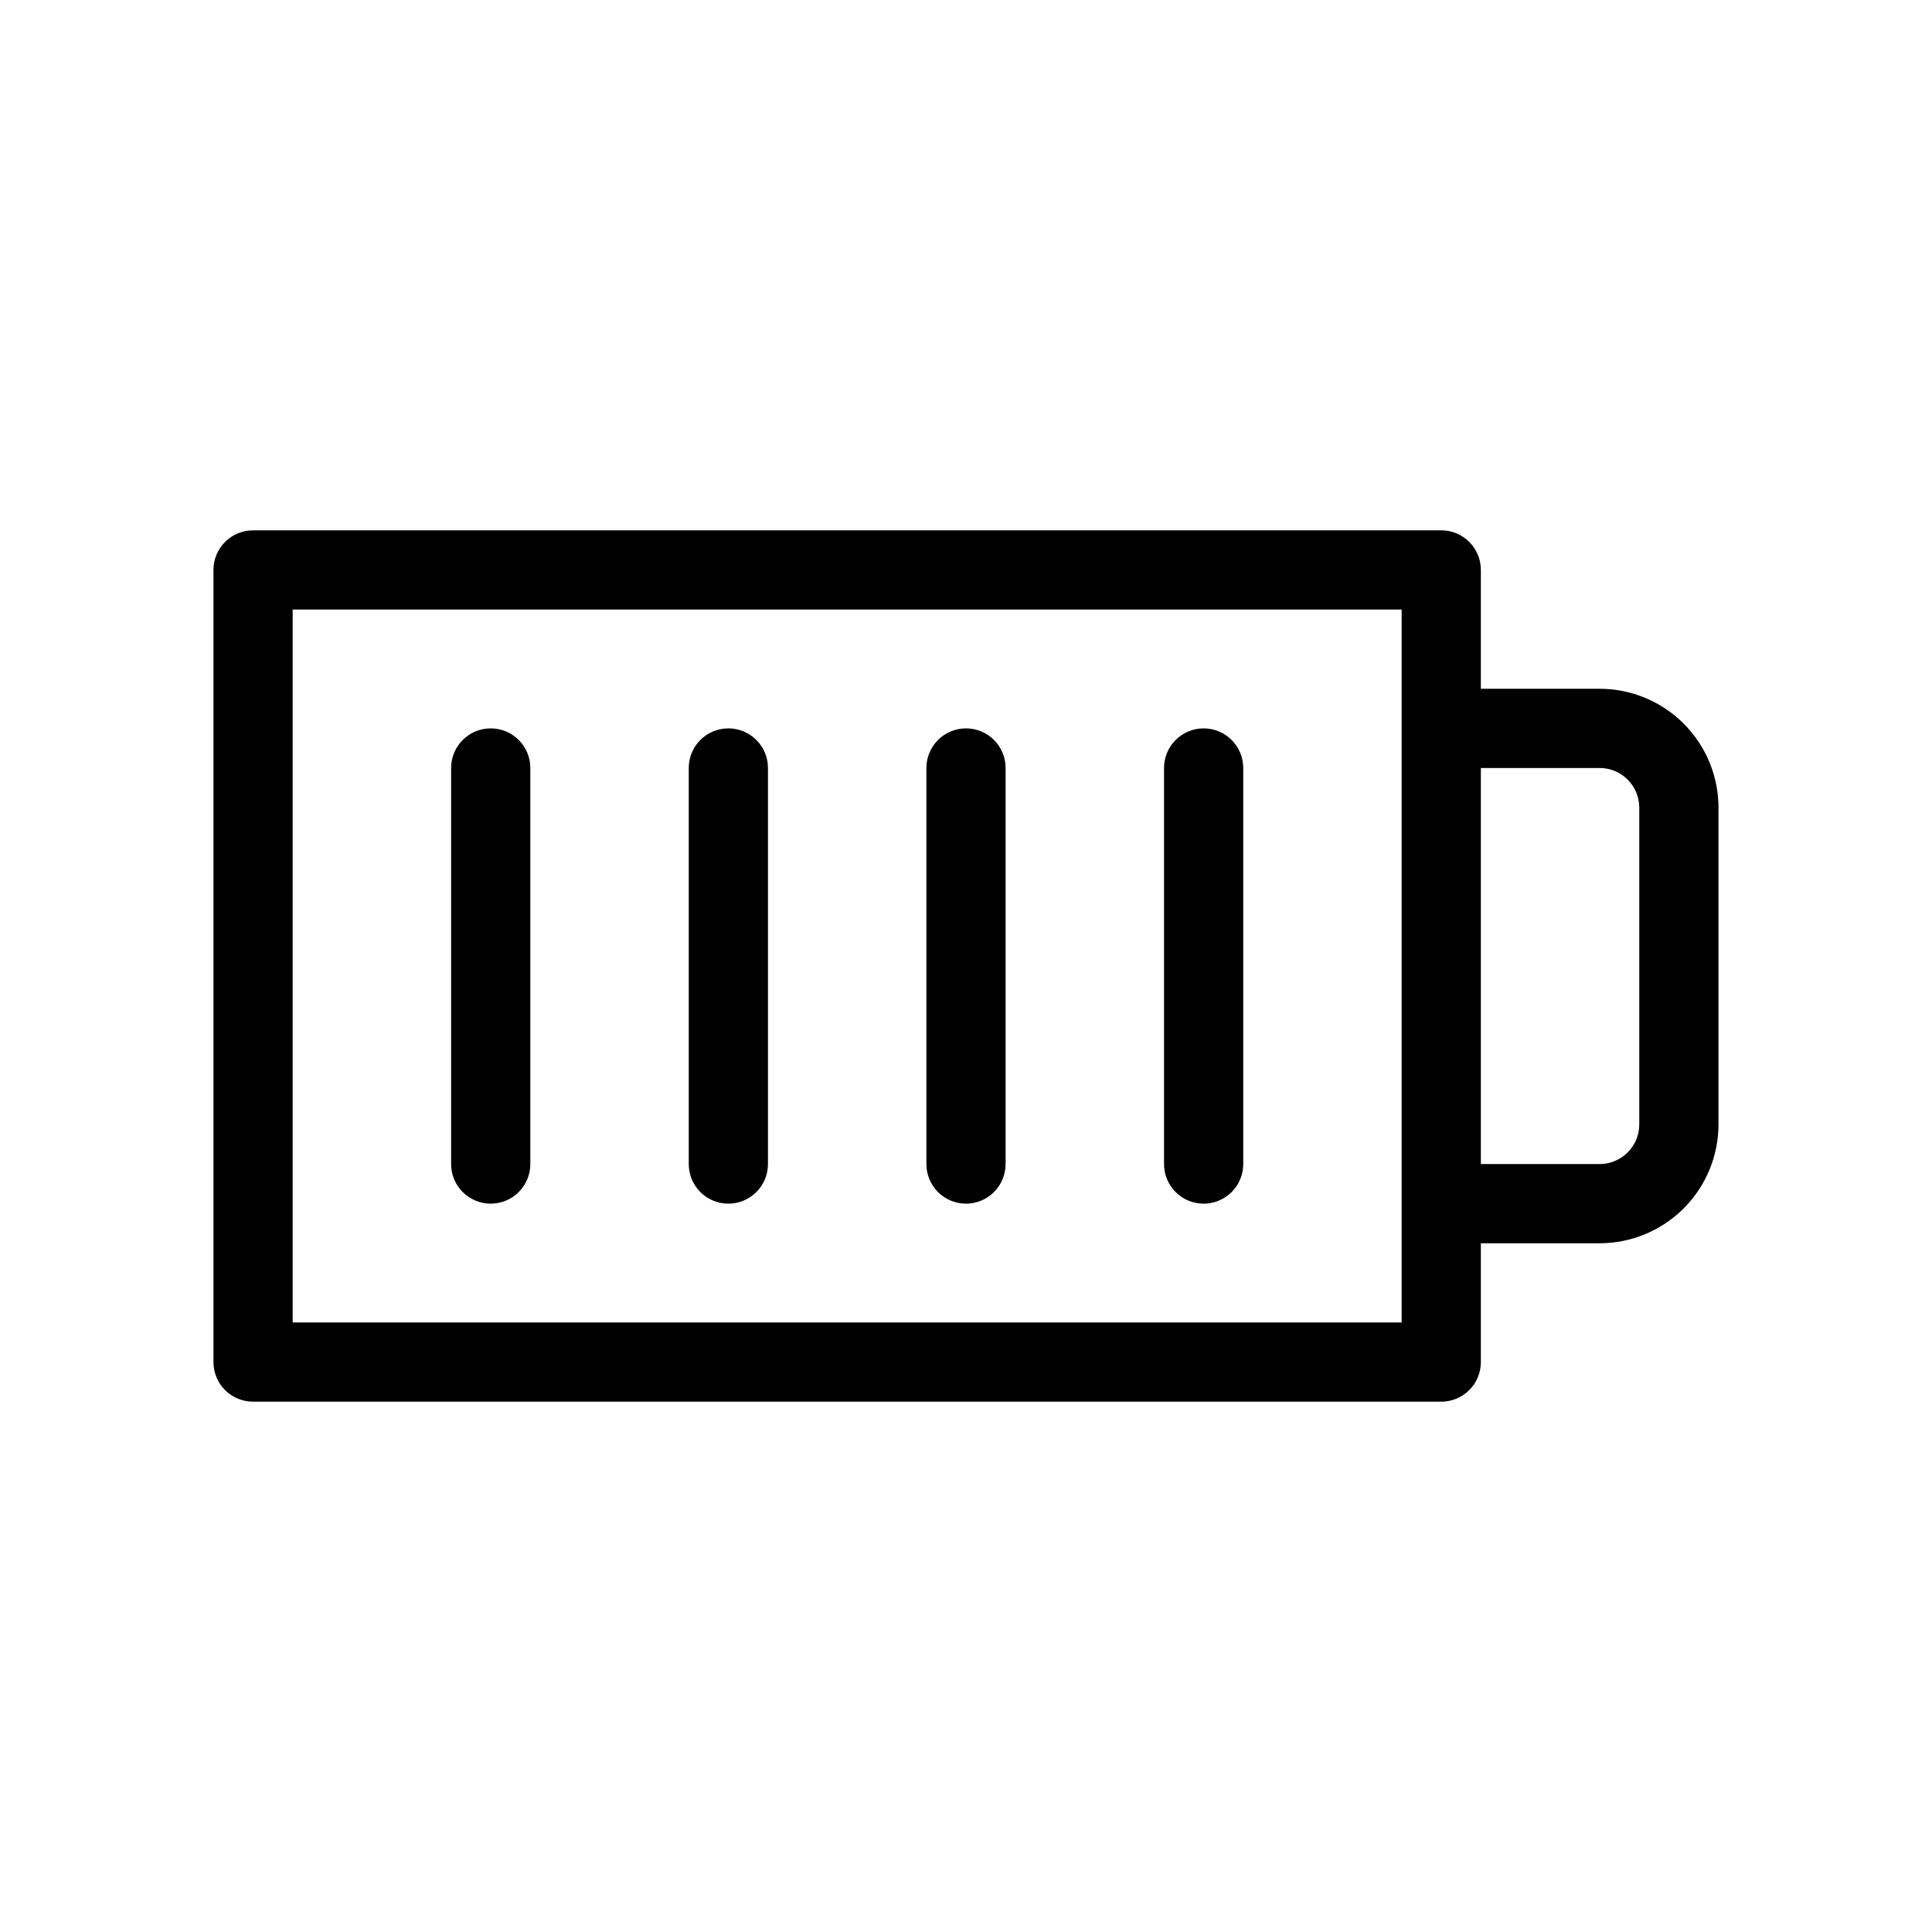 <?xml version="1.0" encoding="UTF-8"?>
<!-- Uploaded to: ICON Repo, www.svgrepo.com, Generator: ICON Repo Mixer Tools -->
<svg fill="#000000" width="800px" height="800px" version="1.1" viewBox="144 144 512 512" xmlns="http://www.w3.org/2000/svg">
 <path d="m567.93 326.53h-31.488v-31.488c0.004-2.785-1.102-5.457-3.07-7.426s-4.641-3.074-7.426-3.07h-314.88c-2.785-0.004-5.457 1.102-7.426 3.07s-3.07 4.641-3.07 7.426v209.92c0 2.785 1.102 5.457 3.07 7.426s4.641 3.074 7.426 3.07h314.88c2.785 0.004 5.457-1.102 7.426-3.07s3.074-4.641 3.07-7.426v-31.484h31.488c8.352-0.012 16.355-3.332 22.258-9.234 5.902-5.902 9.223-13.906 9.23-22.254v-83.969c-0.008-8.348-3.328-16.352-9.23-22.258-5.902-5.902-13.906-9.223-22.258-9.23zm-52.48 167.94-293.89-0.004v-188.93h293.89zm62.977-52.48c-0.012 5.789-4.703 10.484-10.496 10.496h-31.488v-104.96h31.488c5.793 0.012 10.484 4.703 10.496 10.496zm-304.38 20.992c-2.785 0-5.457-1.105-7.426-3.074s-3.074-4.641-3.07-7.422v-104.96c0-5.797 4.699-10.496 10.496-10.496s10.496 4.699 10.496 10.496v104.96c0 2.781-1.105 5.453-3.074 7.422s-4.637 3.074-7.422 3.074zm62.977 0c-2.785 0-5.457-1.105-7.426-3.074s-3.074-4.641-3.07-7.422v-104.96c0-5.797 4.699-10.496 10.496-10.496 5.797 0 10.496 4.699 10.496 10.496v104.96c0 2.781-1.105 5.453-3.074 7.422s-4.641 3.074-7.422 3.074zm62.977 0c-2.785 0-5.457-1.105-7.426-3.074s-3.074-4.641-3.07-7.422v-104.96c0-5.797 4.699-10.496 10.496-10.496s10.496 4.699 10.496 10.496v104.96c0 2.781-1.105 5.453-3.074 7.422s-4.641 3.074-7.422 3.074zm62.977 0c-2.785 0-5.457-1.105-7.426-3.074s-3.074-4.641-3.07-7.422v-104.96c0-5.797 4.699-10.496 10.496-10.496 5.797 0 10.496 4.699 10.496 10.496v104.96c0 2.781-1.105 5.453-3.074 7.422s-4.641 3.074-7.422 3.074z"/>
</svg>